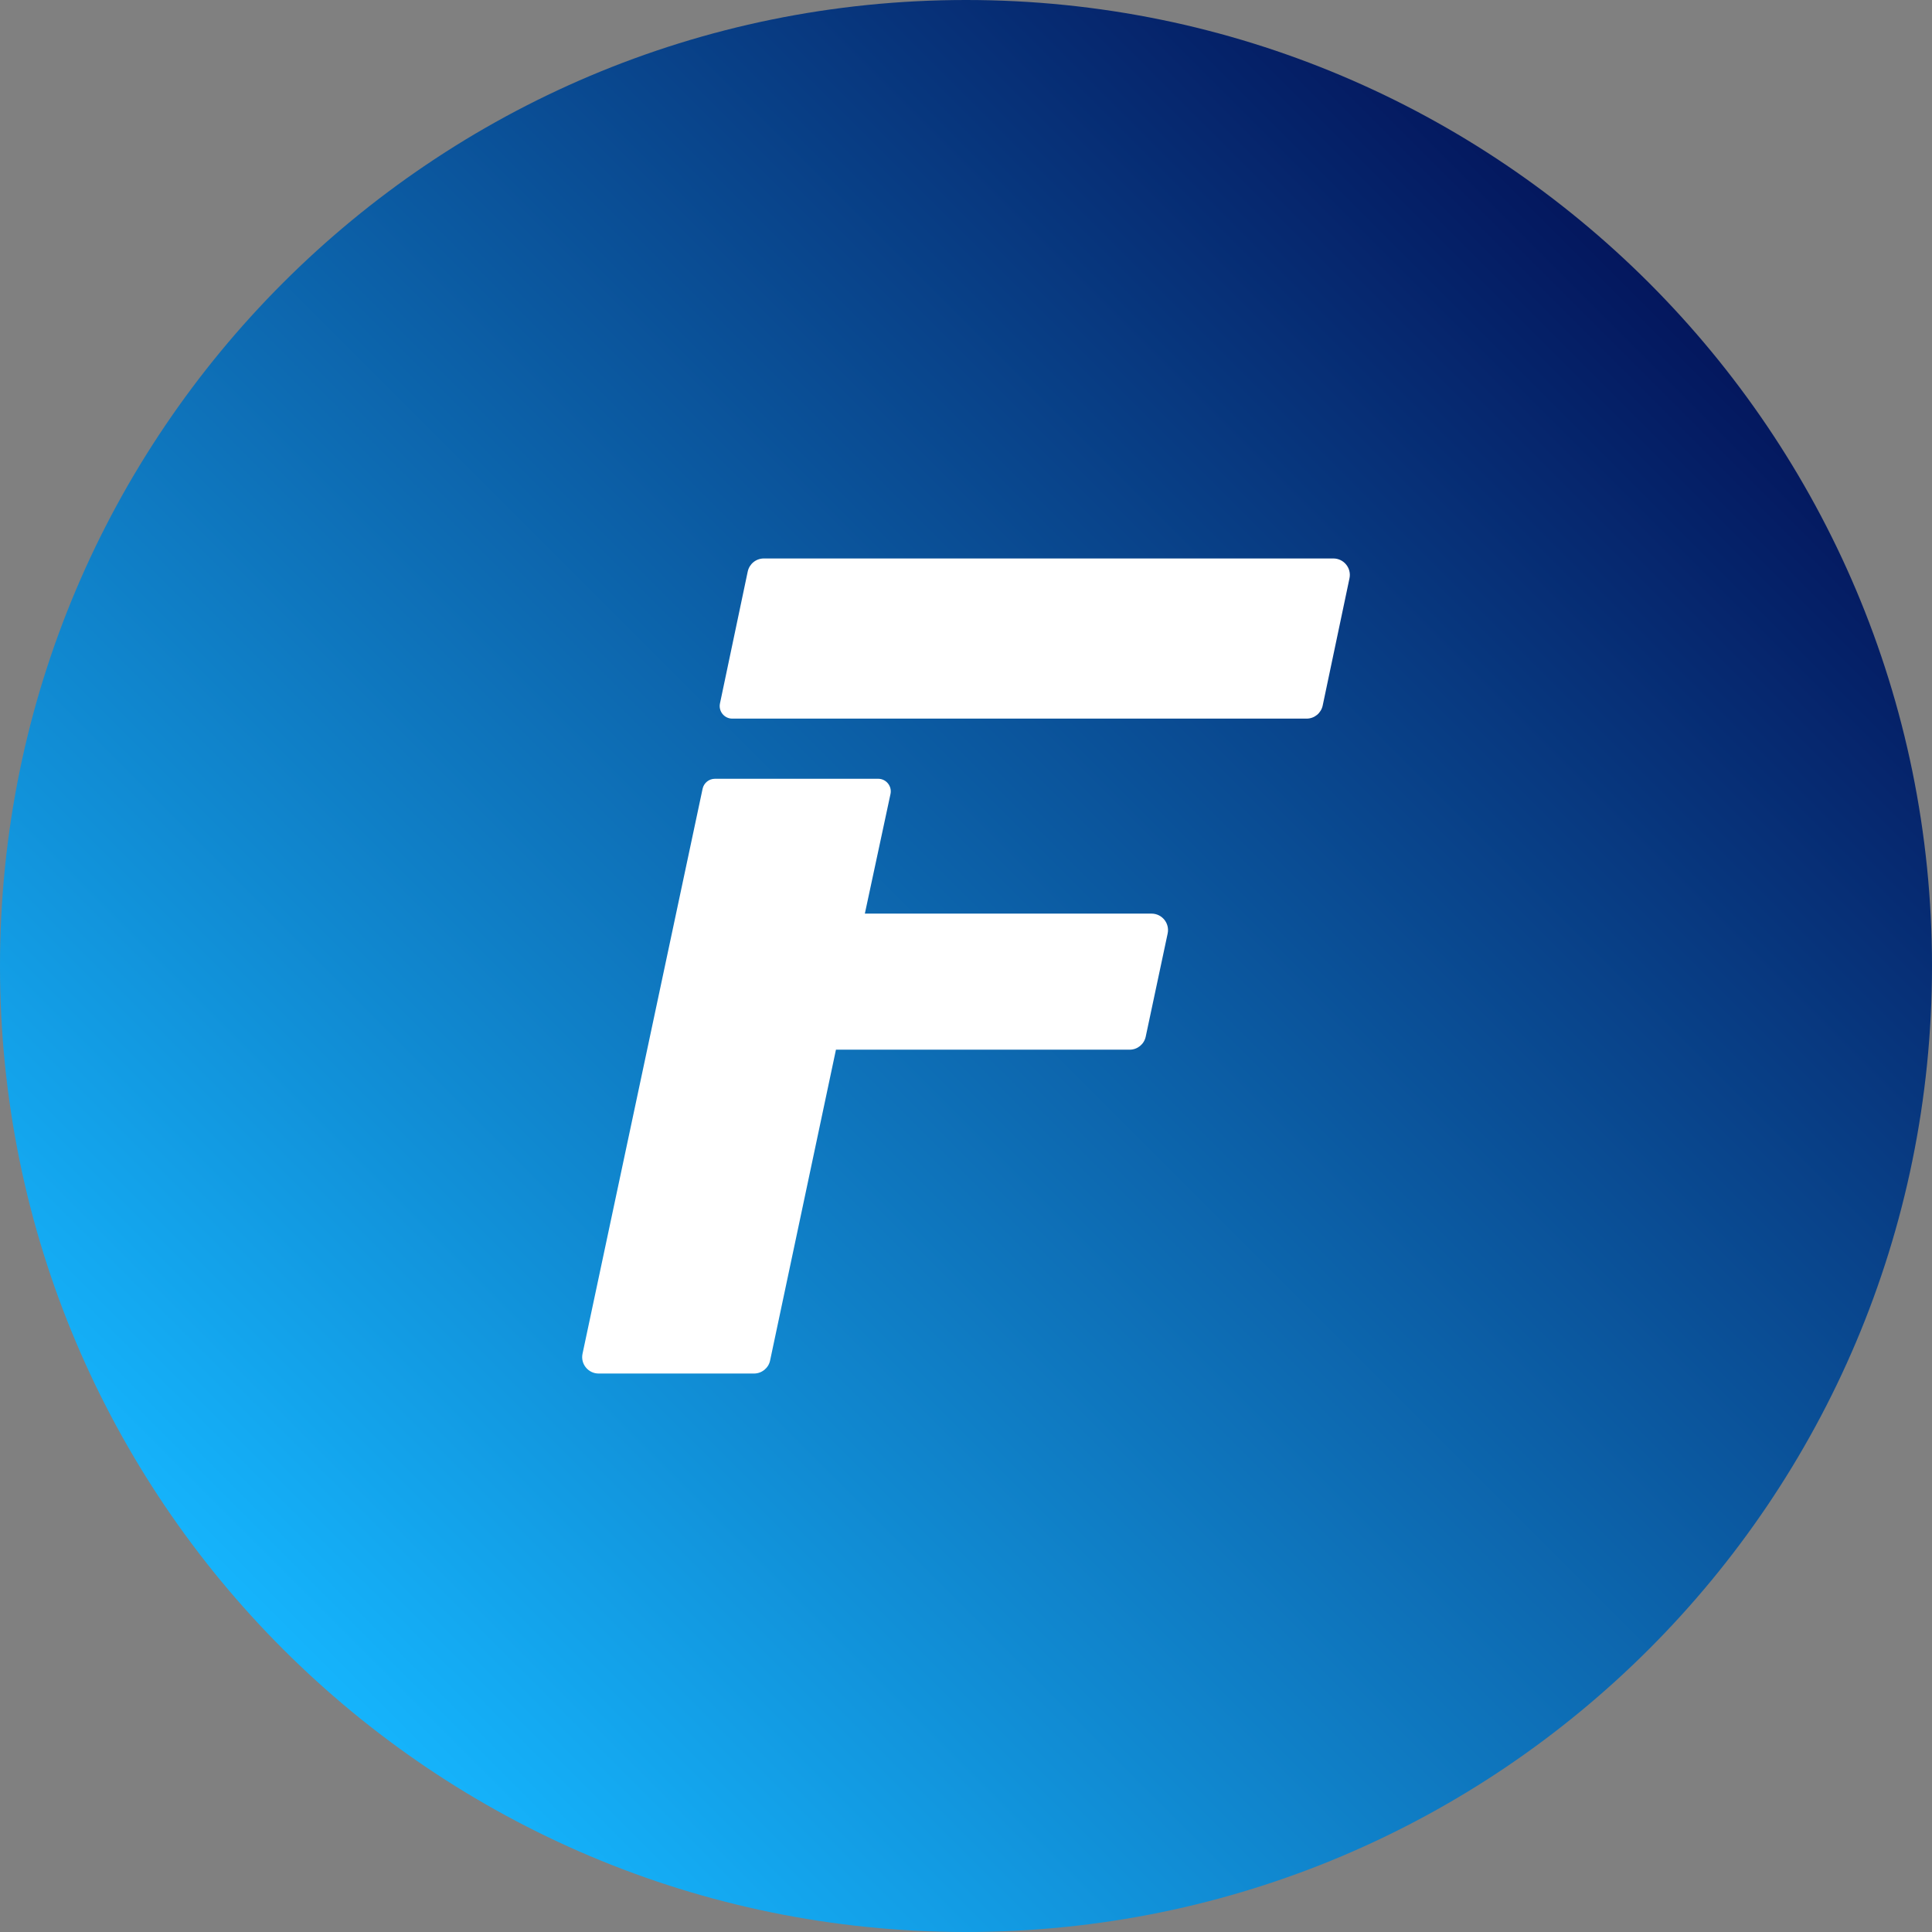 <svg width="96" height="96" viewBox="0 0 96 96" fill="none" xmlns="http://www.w3.org/2000/svg">
<rect x="0" y="0" width="96" height="96" fill="#808080" stroke="none"/>
<g id="FASTPANEL icon color 2" clip-path="url(#clip0_1358_4581)">
<path id="Vector" d="M48 96C74.51 96 96 74.51 96 48C96 21.49 74.51 0 48 0C21.49 0 0 21.49 0 48C0 74.51 21.49 96 48 96Z" fill="url(#paint0_linear_1358_4581)"/>
<path id="Vector_2" d="M41.538 52.158L38.266 67.601C38.187 67.981 37.852 68.25 37.465 68.25H29.745C29.227 68.25 28.837 67.771 28.946 67.264L34.912 39.192C34.974 38.904 35.229 38.697 35.525 38.697H43.637C44.035 38.697 44.331 39.065 44.248 39.453L42.974 45.397H57.22C57.74 45.397 58.128 45.877 58.02 46.386L56.93 51.511C56.851 51.888 56.518 52.158 56.131 52.158H41.538ZM35.775 34.953L37.154 28.4C37.234 28.021 37.568 27.75 37.955 27.75H66.254C66.774 27.75 67.162 28.228 67.055 28.736L65.724 35.057C65.645 35.435 65.311 35.708 64.924 35.708H36.386C35.989 35.708 35.693 35.341 35.775 34.953Z" fill="white"/>
</g>
<defs>
<linearGradient id="paint0_linear_1358_4581" x1="14.059" y1="81.941" x2="81.941" y2="14.059" gradientUnits="userSpaceOnUse">
<stop offset="4e-07" stop-color="#15B4FC"/>
<stop offset="1" stop-color="#04175E"/>
</linearGradient>
<clipPath id="clip0_1358_4581">
<rect width="96" height="96" fill="white"/>
</clipPath>
</defs>
</svg>
